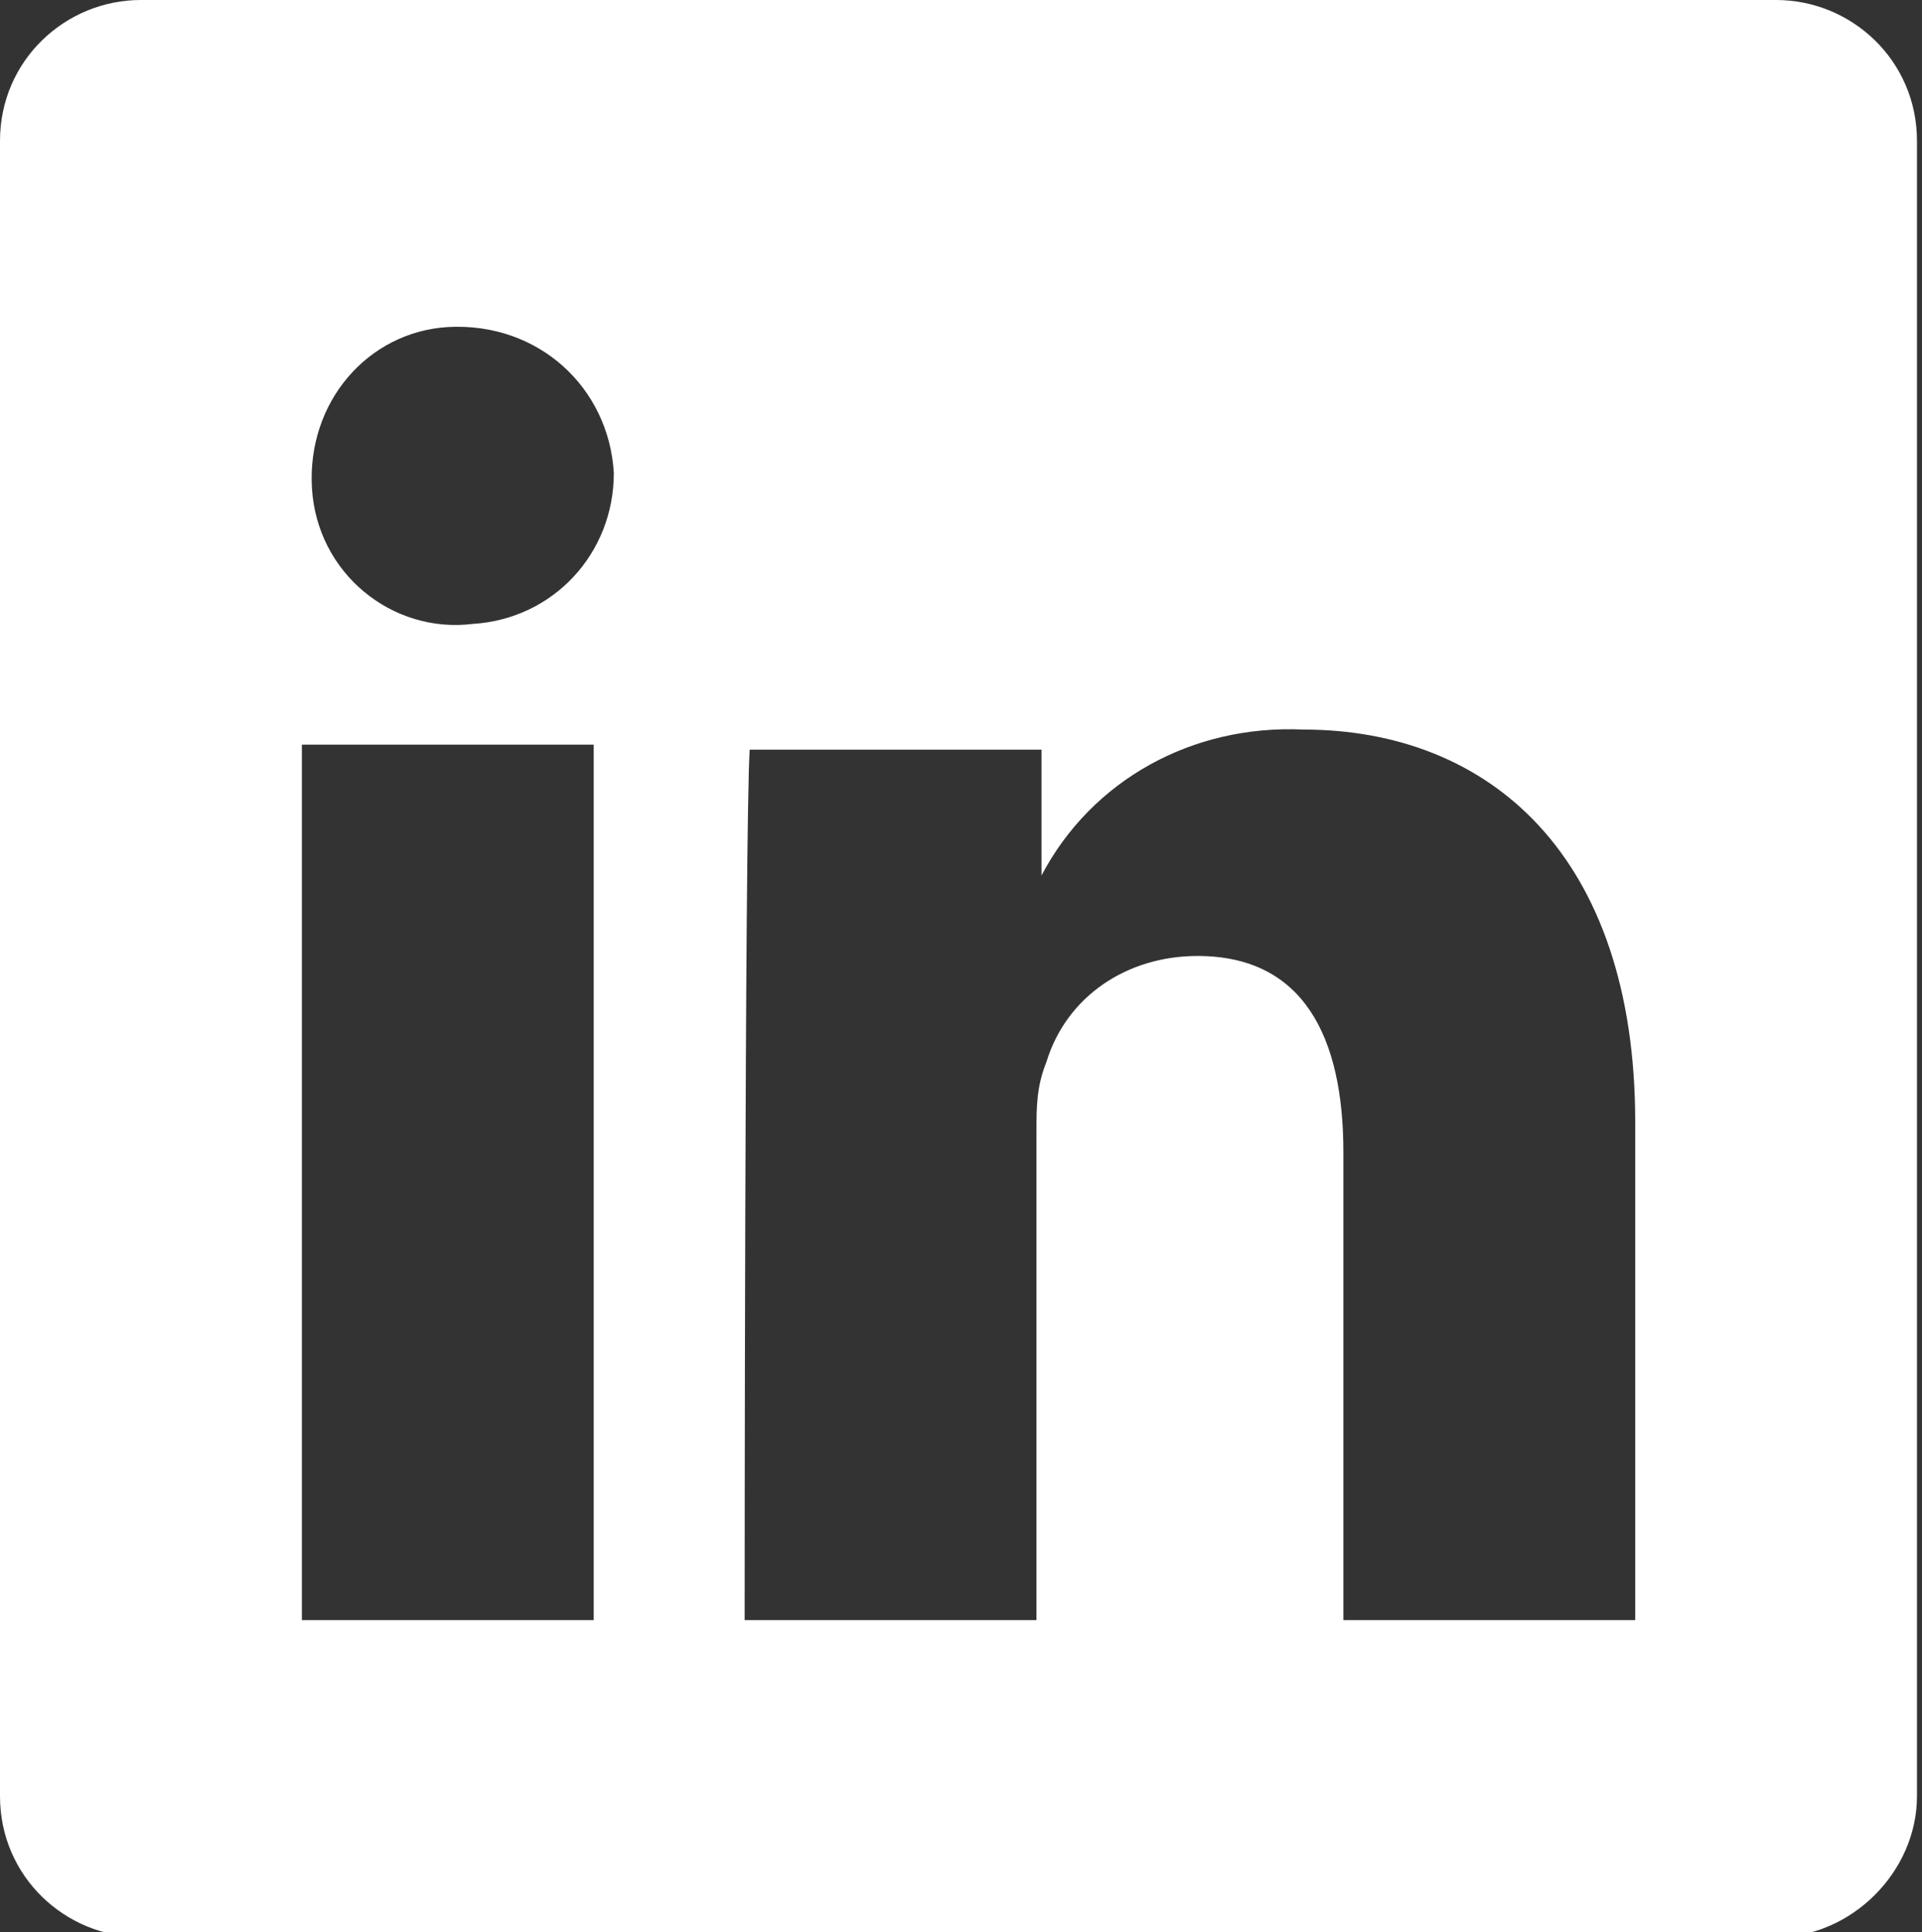 <?xml version="1.0" encoding="utf-8"?>
<!-- Generator: Adobe Illustrator 22.1.0, SVG Export Plug-In . SVG Version: 6.00 Build 0)  -->
<svg xmlns="http://www.w3.org/2000/svg" xmlns:xlink="http://www.w3.org/1999/xlink" version="1.1" id="Laag_1" x="0px" y="0px" viewBox="0 0 38.2 38.4" style="enable-background:new 0 0 38.2 38.4;" xml:space="preserve">
<rect x="0" y="0" width="38.2" height="38.4" fill="#333333" stroke="none"/>
<style type="text/css">
	.st0{fill:#FFFFFF;}
</style>
<path id="linkedin" class="st0" d="M0,2.8C0,1.2,1.3,0,2.8,0h32.5c1.5,0,2.8,1.2,2.8,2.8v32.9c0,1.5-1.3,2.8-2.8,2.8H2.8  c-1.5,0-2.8-1.2-2.8-2.8V2.8z M14.8,32.2h5.8v-9.7c0-0.5,0-0.9,0.2-1.4c0.4-1.3,1.6-2.1,3-2.1c2.1,0,2.9,1.6,2.9,3.9v9.3h5.8v-9.9  c0-5.3-2.9-7.8-6.6-7.8c-2.2-0.1-4.2,1-5.2,2.9h0v-2.5h-5.8C14.8,16.5,14.8,32.2,14.8,32.2L14.8,32.2z M8.9,6.5  C7.3,6.6,6.1,8,6.2,9.7c0.1,1.7,1.6,2.9,3.2,2.7c1.6-0.1,2.8-1.4,2.8-3C12.1,7.7,10.7,6.4,8.9,6.5C9,6.5,8.9,6.5,8.9,6.5z   M11.8,14.8H6v17.4h5.8L11.8,14.8z"/>
</svg>
